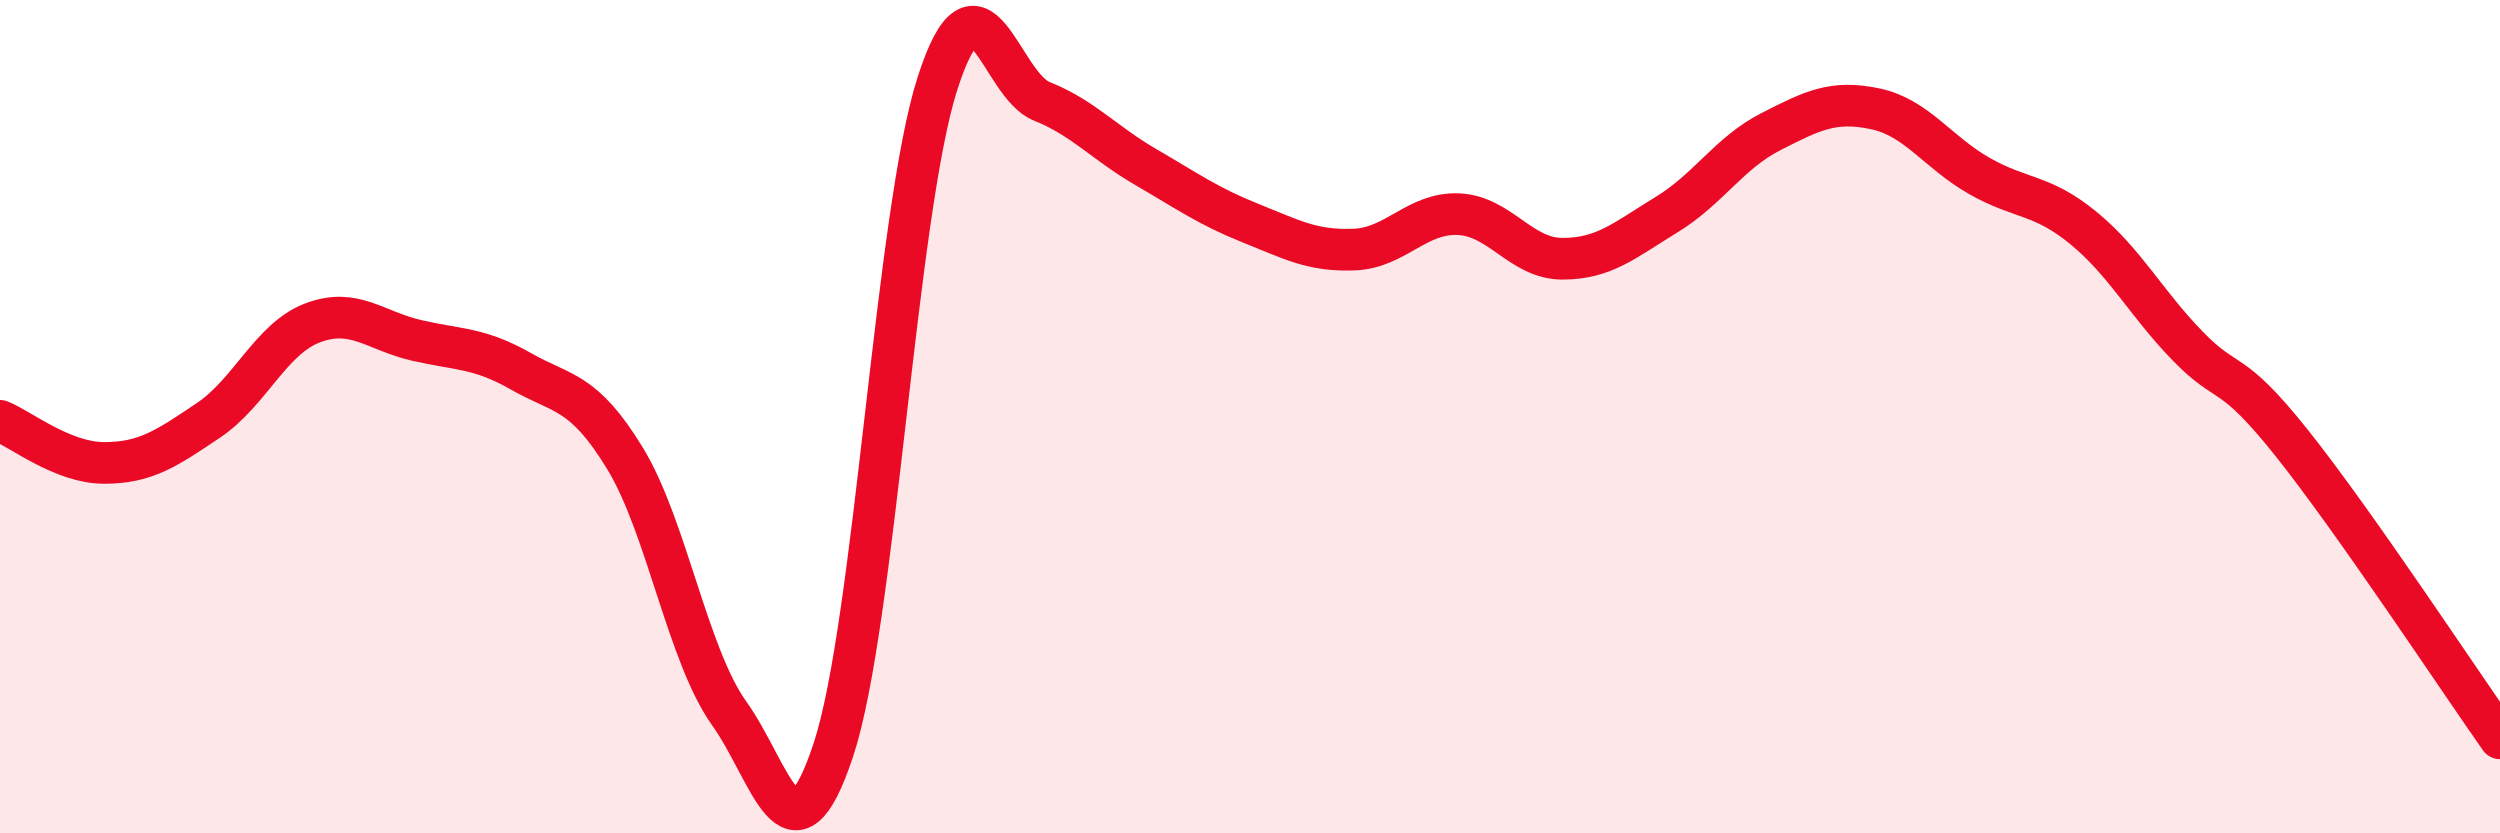 
    <svg width="60" height="20" viewBox="0 0 60 20" xmlns="http://www.w3.org/2000/svg">
      <path
        d="M 0,10.1 C 0.5,10.3 1.5,11.11 2.5,11.11 C 3.5,11.11 4,10.76 5,10.09 C 6,9.42 6.5,8.13 7.5,7.75 C 8.5,7.37 9,7.94 10,8.17 C 11,8.4 11.5,8.34 12.5,8.91 C 13.5,9.48 14,9.36 15,11 C 16,12.64 16.5,15.72 17.5,17.12 C 18.5,18.52 19,21.02 20,18 C 21,14.98 21.5,5.11 22.5,2 C 23.5,-1.11 24,2.03 25,2.43 C 26,2.83 26.5,3.43 27.5,4.01 C 28.5,4.59 29,4.95 30,5.35 C 31,5.75 31.5,6.03 32.5,5.99 C 33.5,5.95 34,5.1 35,5.14 C 36,5.18 36.5,6.21 37.5,6.21 C 38.5,6.21 39,5.76 40,5.15 C 41,4.54 41.5,3.67 42.5,3.16 C 43.5,2.65 44,2.4 45,2.61 C 46,2.82 46.5,3.65 47.5,4.22 C 48.5,4.79 49,4.65 50,5.47 C 51,6.29 51.5,7.27 52.5,8.3 C 53.5,9.33 53.5,8.75 55,10.63 C 56.5,12.51 59,16.3 60,17.72L60 20L0 20Z"
        fill="#EB0A25"
        opacity="0.1"
        stroke-linecap="round"
        stroke-linejoin="round"
      />
      <path
        d="M 0,10.1 C 0.5,10.3 1.5,11.11 2.5,11.11 C 3.5,11.11 4,10.76 5,10.09 C 6,9.42 6.5,8.13 7.5,7.75 C 8.5,7.37 9,7.94 10,8.17 C 11,8.4 11.5,8.34 12.5,8.91 C 13.5,9.48 14,9.36 15,11 C 16,12.64 16.5,15.72 17.5,17.12 C 18.5,18.52 19,21.02 20,18 C 21,14.98 21.5,5.11 22.5,2 C 23.5,-1.11 24,2.03 25,2.43 C 26,2.83 26.5,3.43 27.5,4.01 C 28.5,4.59 29,4.95 30,5.35 C 31,5.75 31.5,6.03 32.5,5.99 C 33.5,5.95 34,5.1 35,5.14 C 36,5.18 36.5,6.21 37.5,6.21 C 38.5,6.21 39,5.76 40,5.15 C 41,4.54 41.5,3.67 42.5,3.16 C 43.5,2.65 44,2.4 45,2.61 C 46,2.82 46.5,3.65 47.5,4.22 C 48.5,4.79 49,4.65 50,5.47 C 51,6.29 51.5,7.27 52.5,8.3 C 53.5,9.33 53.5,8.75 55,10.63 C 56.5,12.51 59,16.3 60,17.72"
        stroke="#EB0A25"
        stroke-width="1"
        fill="none"
        stroke-linecap="round"
        stroke-linejoin="round"
      />
    </svg>
  